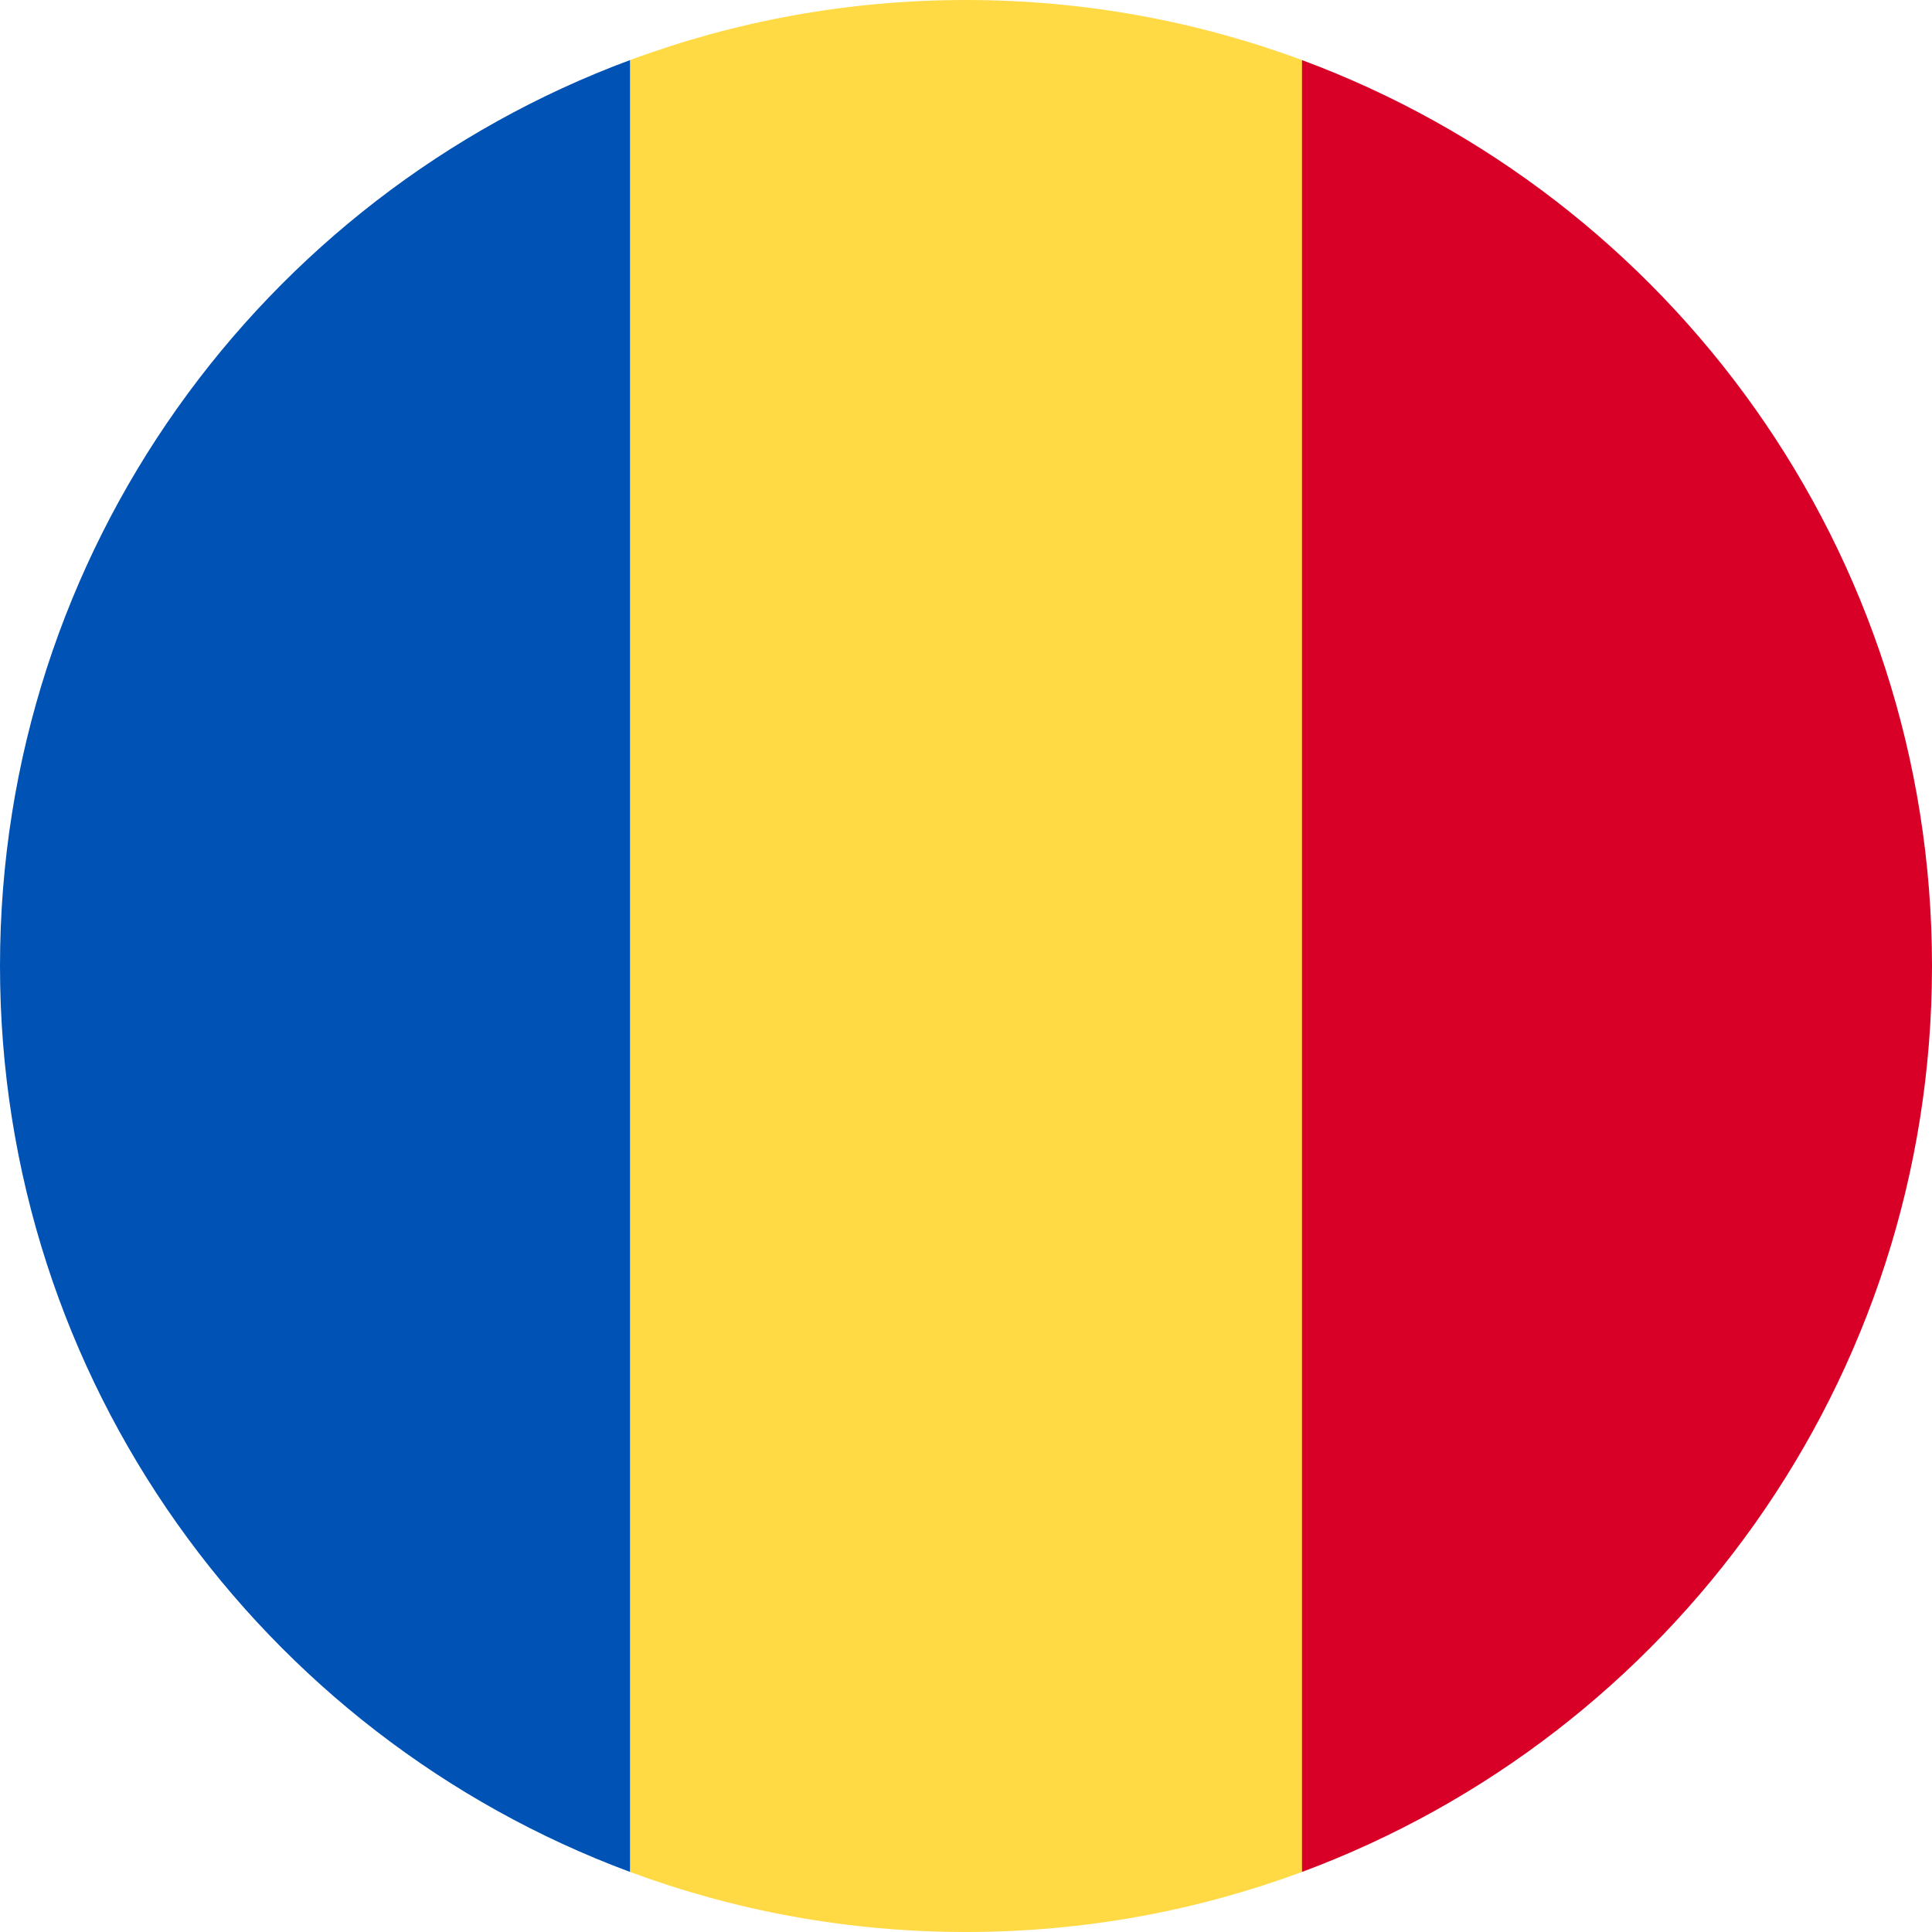 <svg width="512" height="512" viewBox="0 0 512 512" fill="none" xmlns="http://www.w3.org/2000/svg">
<g clip-path="url(#clip0_209_7521)">
<path d="M256 0.001C224.686 0.001 194.689 5.634 166.957 15.924L155.826 256.001L166.956 496.078C194.689 506.369 224.686 512.001 256 512.001C287.314 512.001 317.311 506.369 345.043 496.078L356.174 256.001L345.044 15.924C317.311 5.634 287.314 0.001 256 0.001V0.001Z" fill="#FFDA44"/>
<path d="M512 256.001C512 145.93 442.528 52.095 345.043 15.924V496.079C442.528 459.907 512 366.072 512 256.001Z" fill="#D80027"/>
<path d="M166.957 496.078V15.924C69.472 52.095 0 145.93 0 256.001C0 366.072 69.472 459.907 166.957 496.078Z" fill="#0052B4"/>
</g>
<defs>
<clipPath id="clip0_209_7521">
<rect width="512" height="512" fill="white" transform="translate(0 0.001)"/>
</clipPath>
</defs>
</svg>
